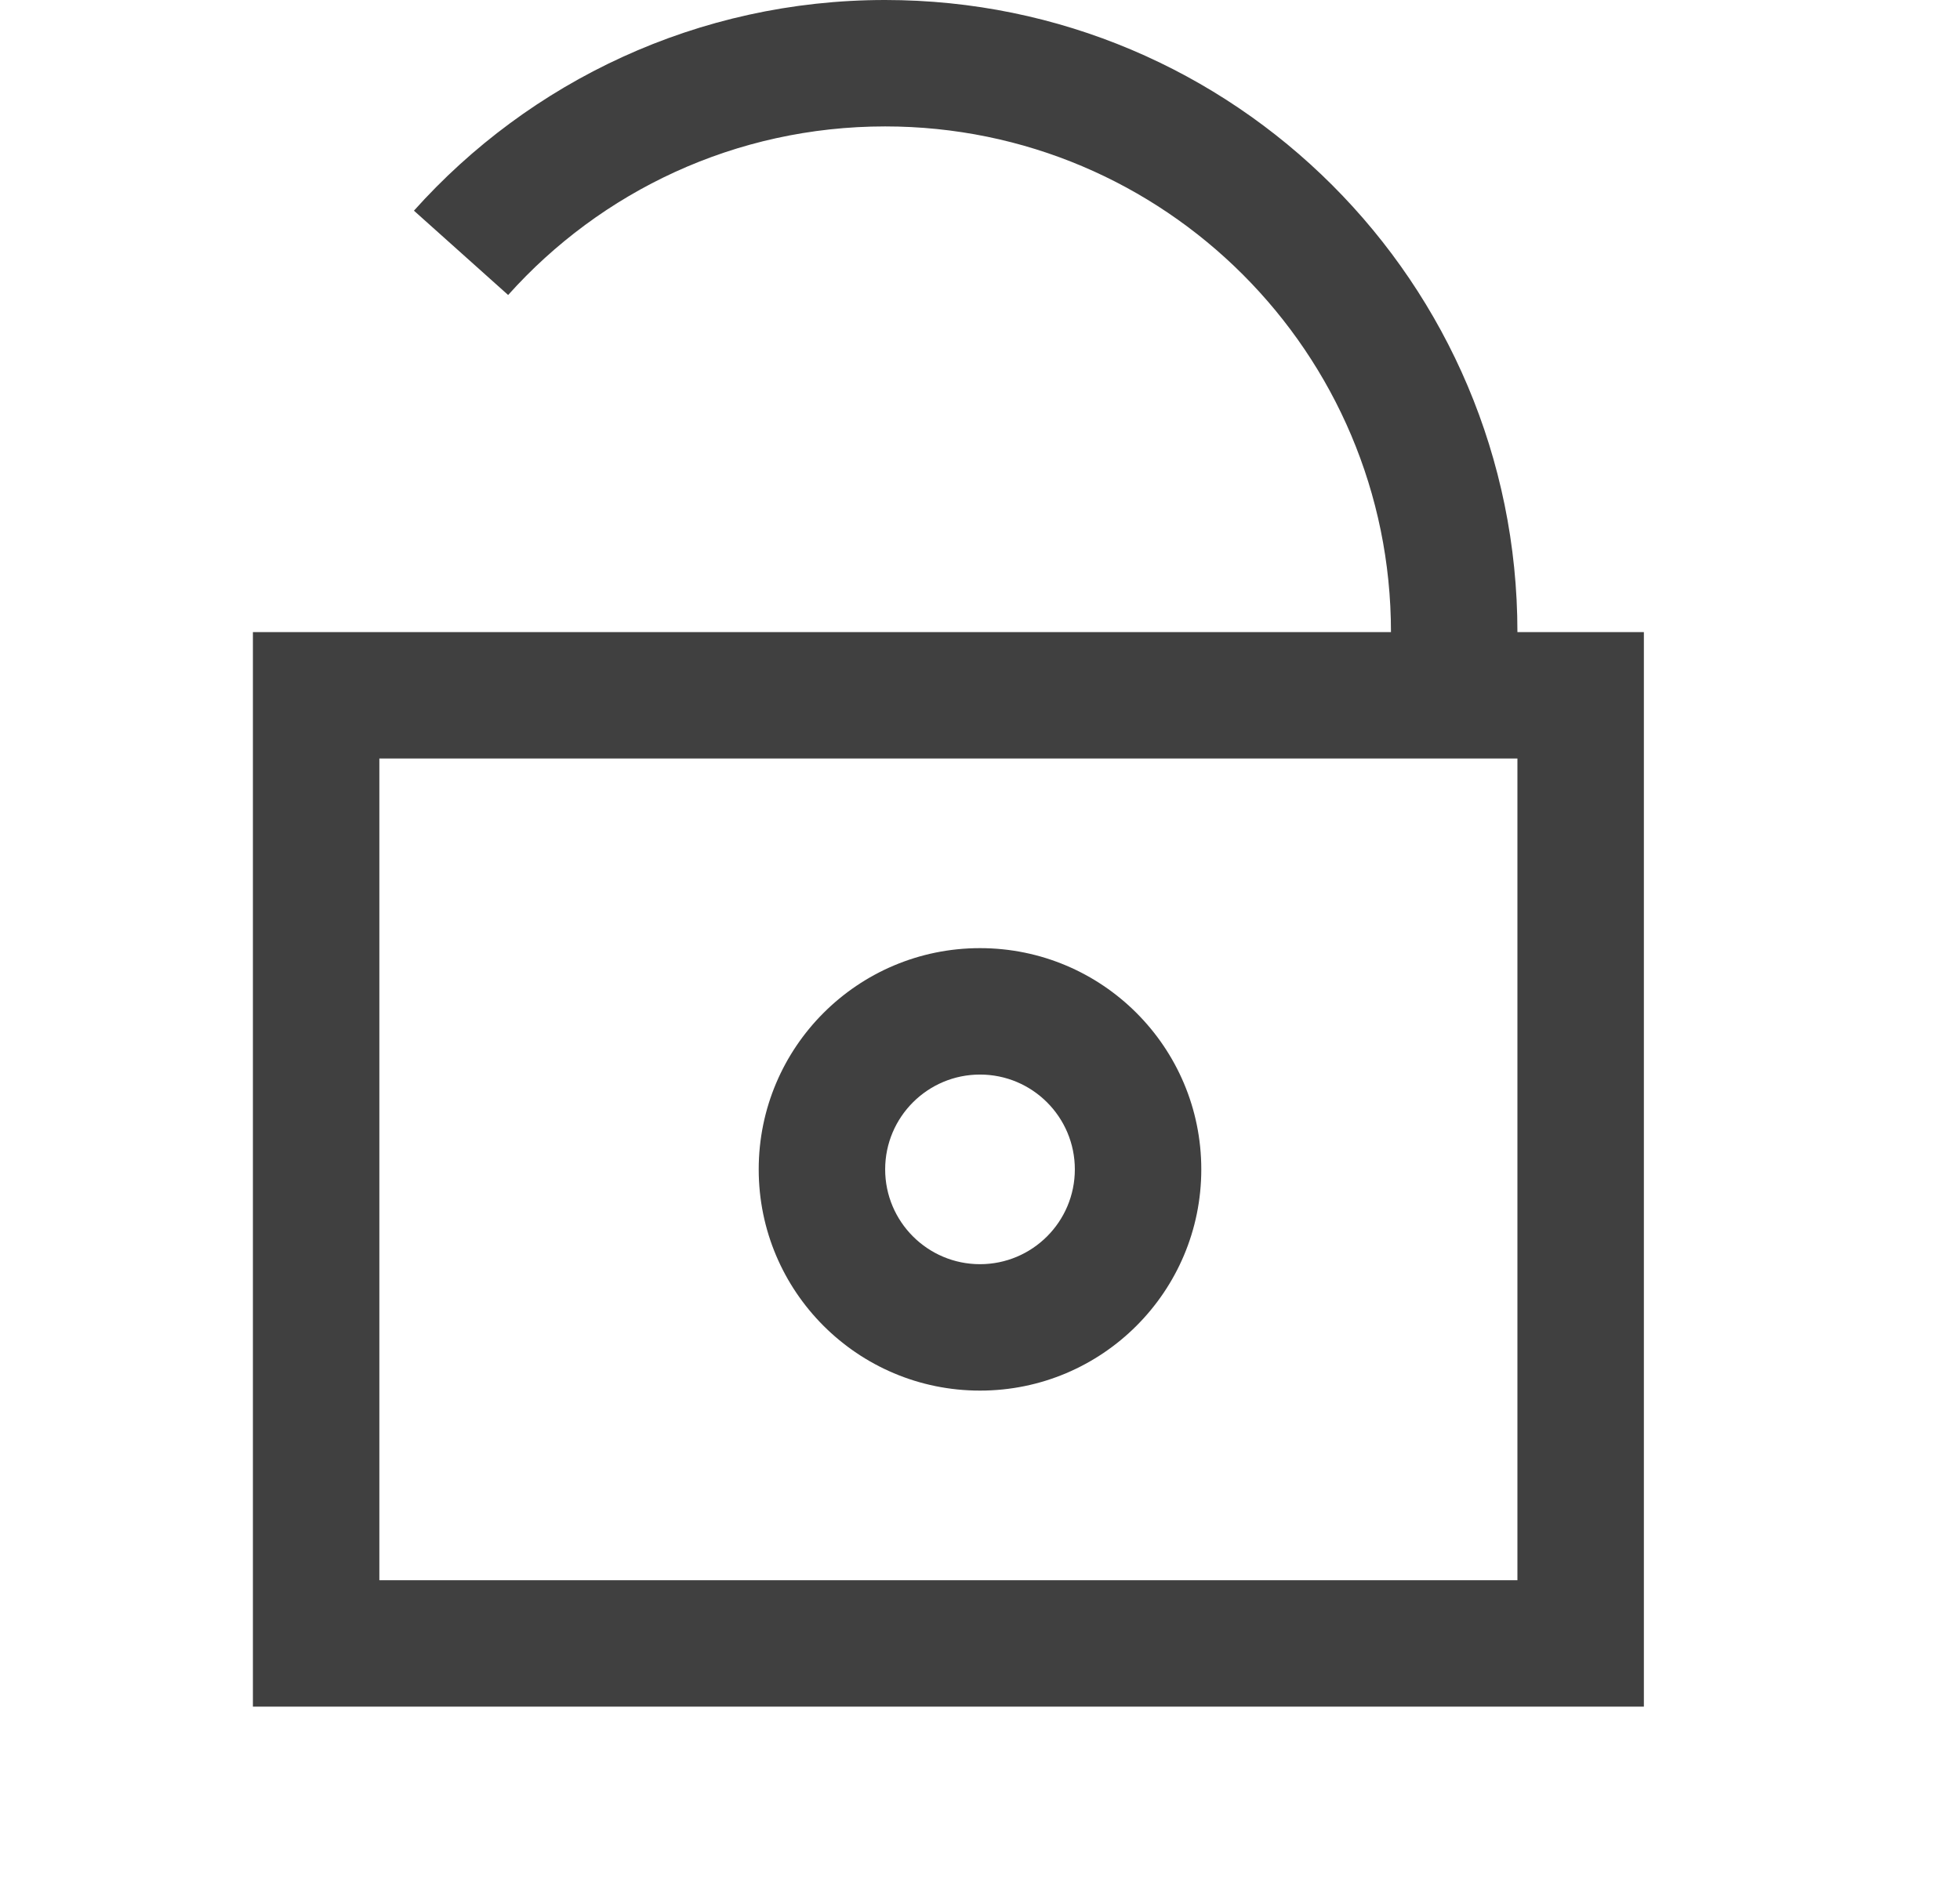 <svg width="31" height="30" viewBox="0 0 31 30" fill="none" xmlns="http://www.w3.org/2000/svg">
<path fill-rule="evenodd" clip-rule="evenodd" d="M14 2C11.631 2 9.503 3.029 8.037 4.667L6.547 3.333C8.376 1.289 11.038 0 14 0C19.523 0 24 4.477 24 10H26V27H4V10H22C22 5.582 18.418 2 14 2ZM24 12H6V25H24V12ZM17 18.5C17 19.328 16.328 20 15.5 20C14.672 20 14 19.328 14 18.5C14 17.672 14.672 17 15.5 17C16.328 17 17 17.672 17 18.5ZM19 18.5C19 20.433 17.433 22 15.5 22C13.567 22 12 20.433 12 18.5C12 16.567 13.567 15 15.5 15C17.433 15 19 16.567 19 18.5Z" fill="#404040"/>
</svg>
